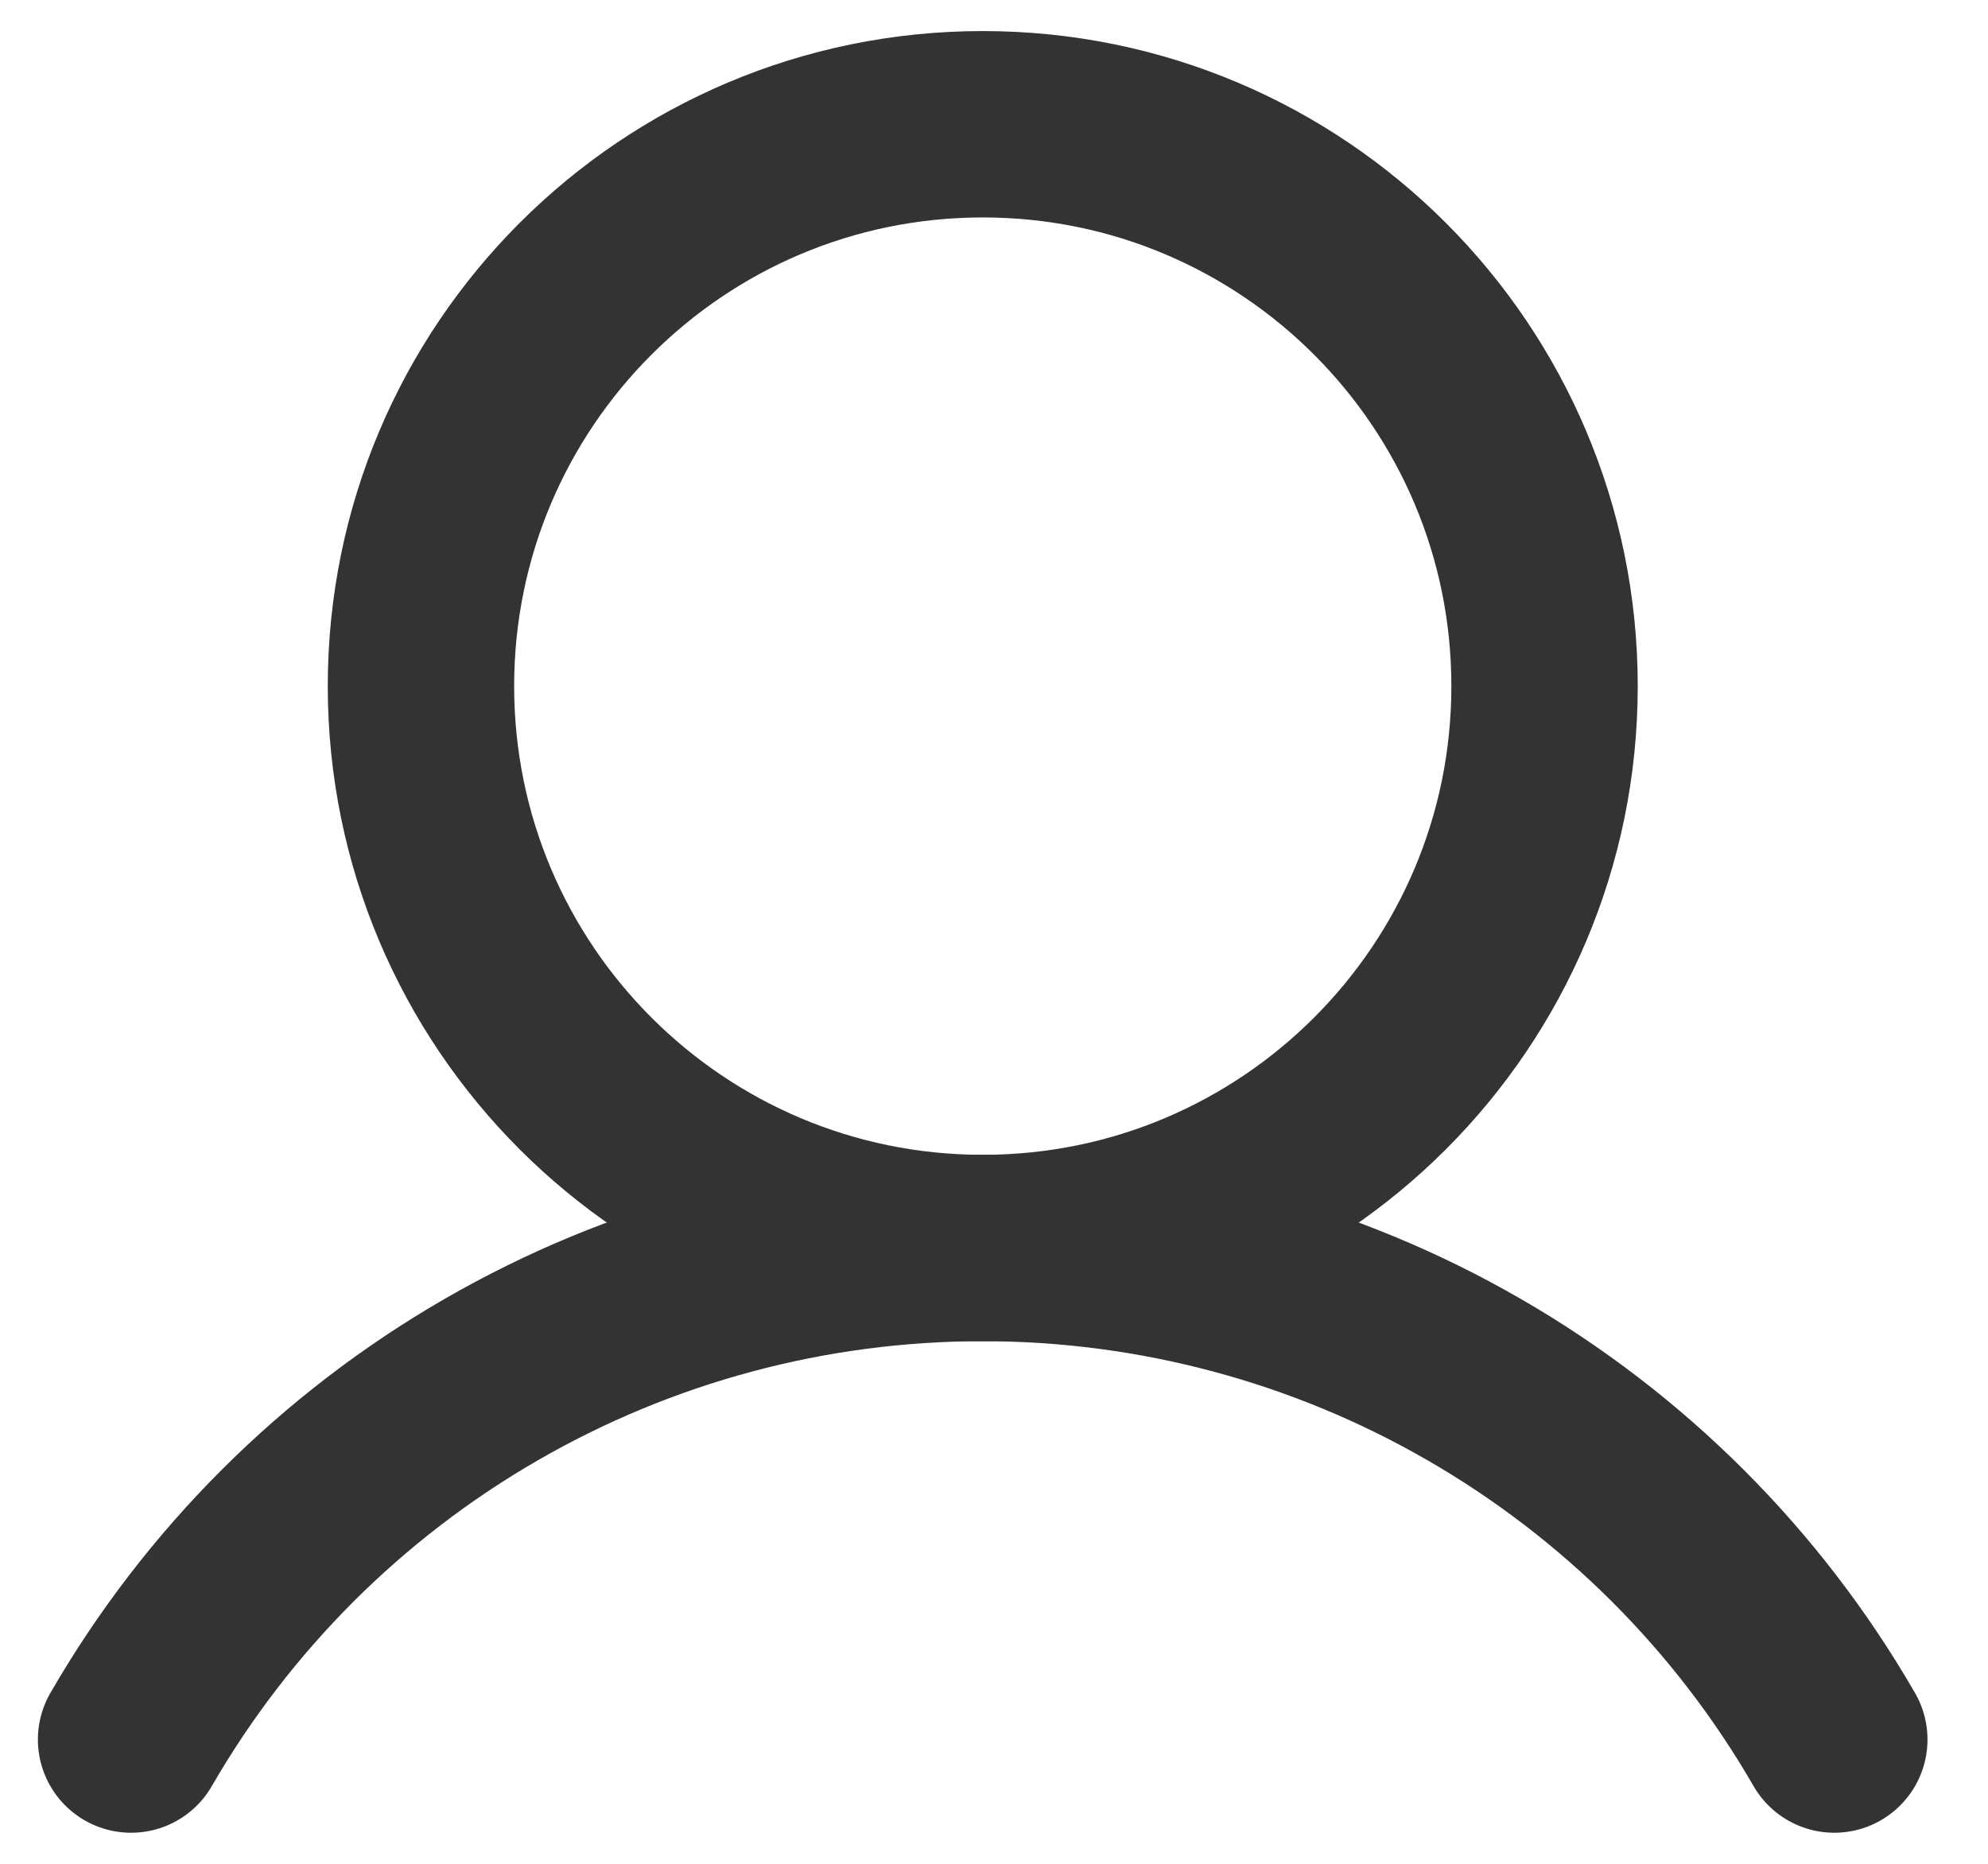 <svg xmlns="http://www.w3.org/2000/svg" width="16" height="15" viewBox="0 0 16 15" fill="none">
    <path
        d="M7.91 10.044C10.407 10.044 12.431 8.019 12.431 5.522C12.431 3.025 10.407 1 7.91 1C5.412 1 3.388 3.025 3.388 5.522C3.388 8.019 5.412 10.044 7.91 10.044Z"
        stroke="#333333" stroke-width="1.5" stroke-linecap="round"
        stroke-linejoin="round" />
    <path
        d="M1.055 14C1.75 12.797 2.749 11.798 3.952 11.104C5.155 10.409 6.52 10.044 7.909 10.044C9.298 10.044 10.663 10.409 11.866 11.104C13.069 11.798 14.069 12.797 14.763 14"
        stroke="#333333" stroke-width="1.5" stroke-linecap="round"
        stroke-linejoin="round" />
</svg>